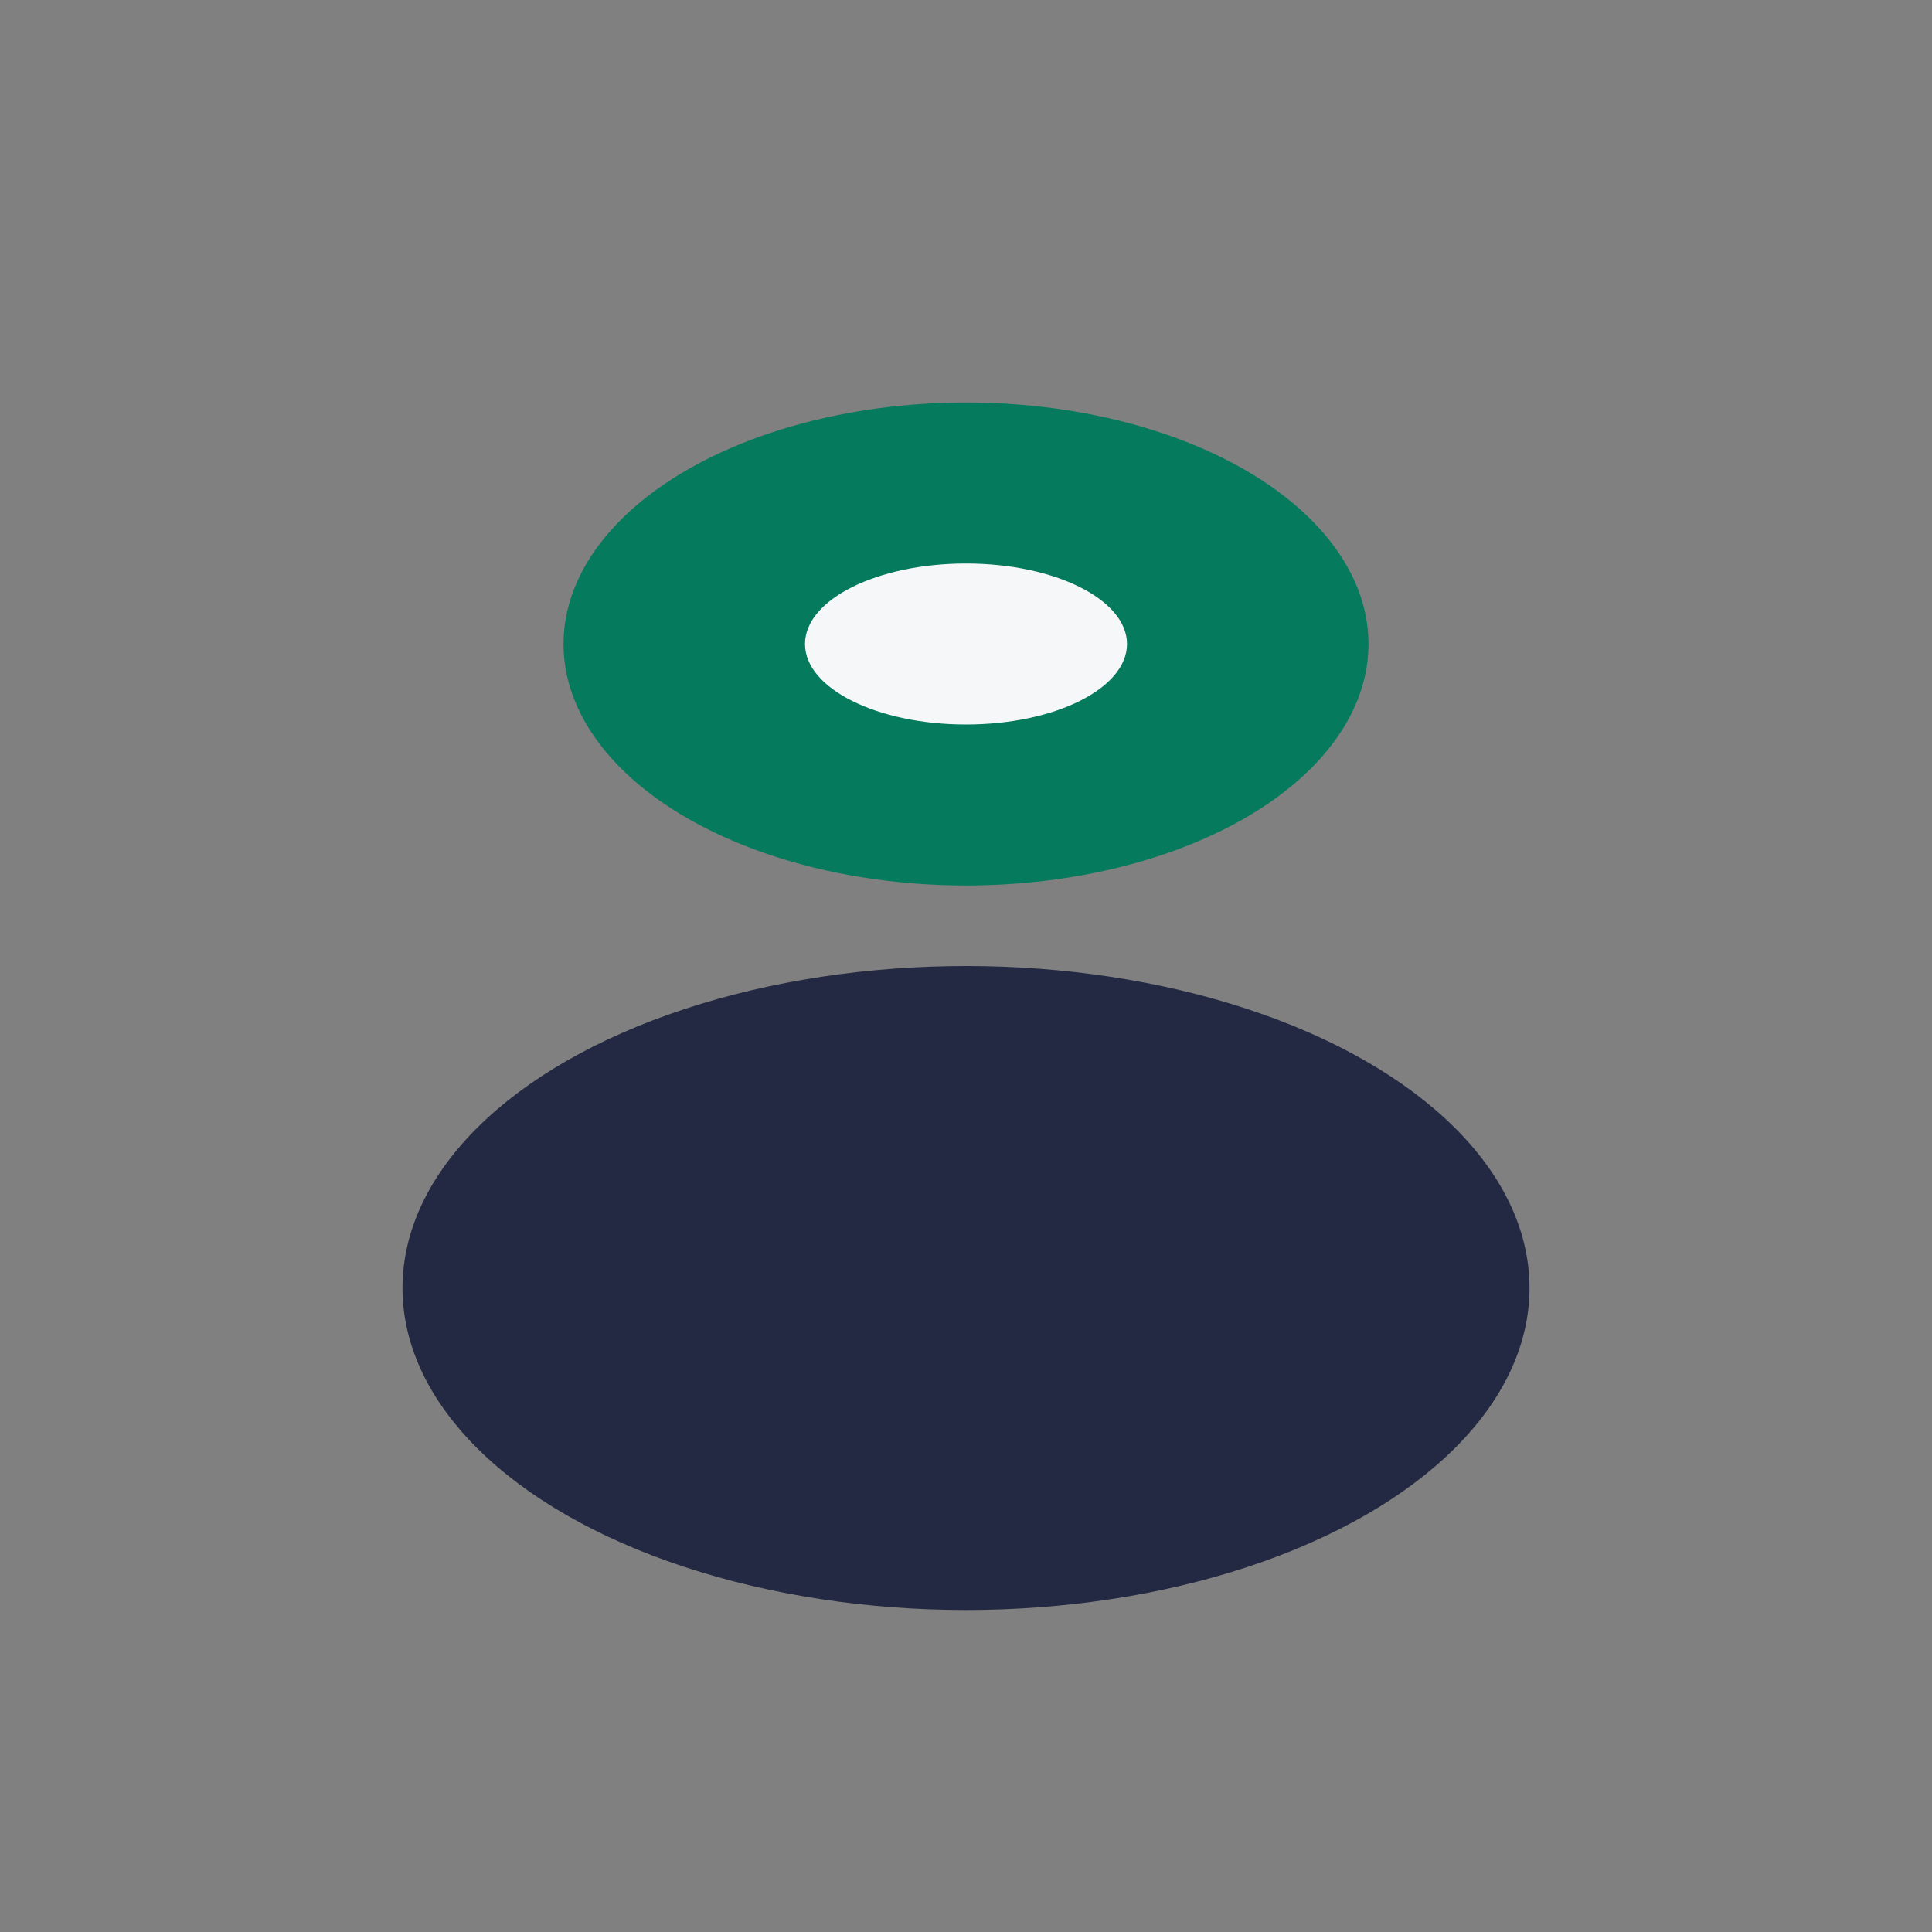 <?xml version="1.0" encoding="UTF-8"?>
<svg xmlns="http://www.w3.org/2000/svg" width="24" height="24" viewBox="0 0 24 24"><rect x="0" y="0" width="24" height="24" fill="#808080" stroke="none"/><ellipse cx="12" cy="16" rx="7" ry="4" fill="#232942"/><ellipse cx="12" cy="8" rx="5" ry="3" fill="#057A5D"/><ellipse cx="12" cy="8" rx="2" ry="1" fill="#F6F7F9"/></svg>